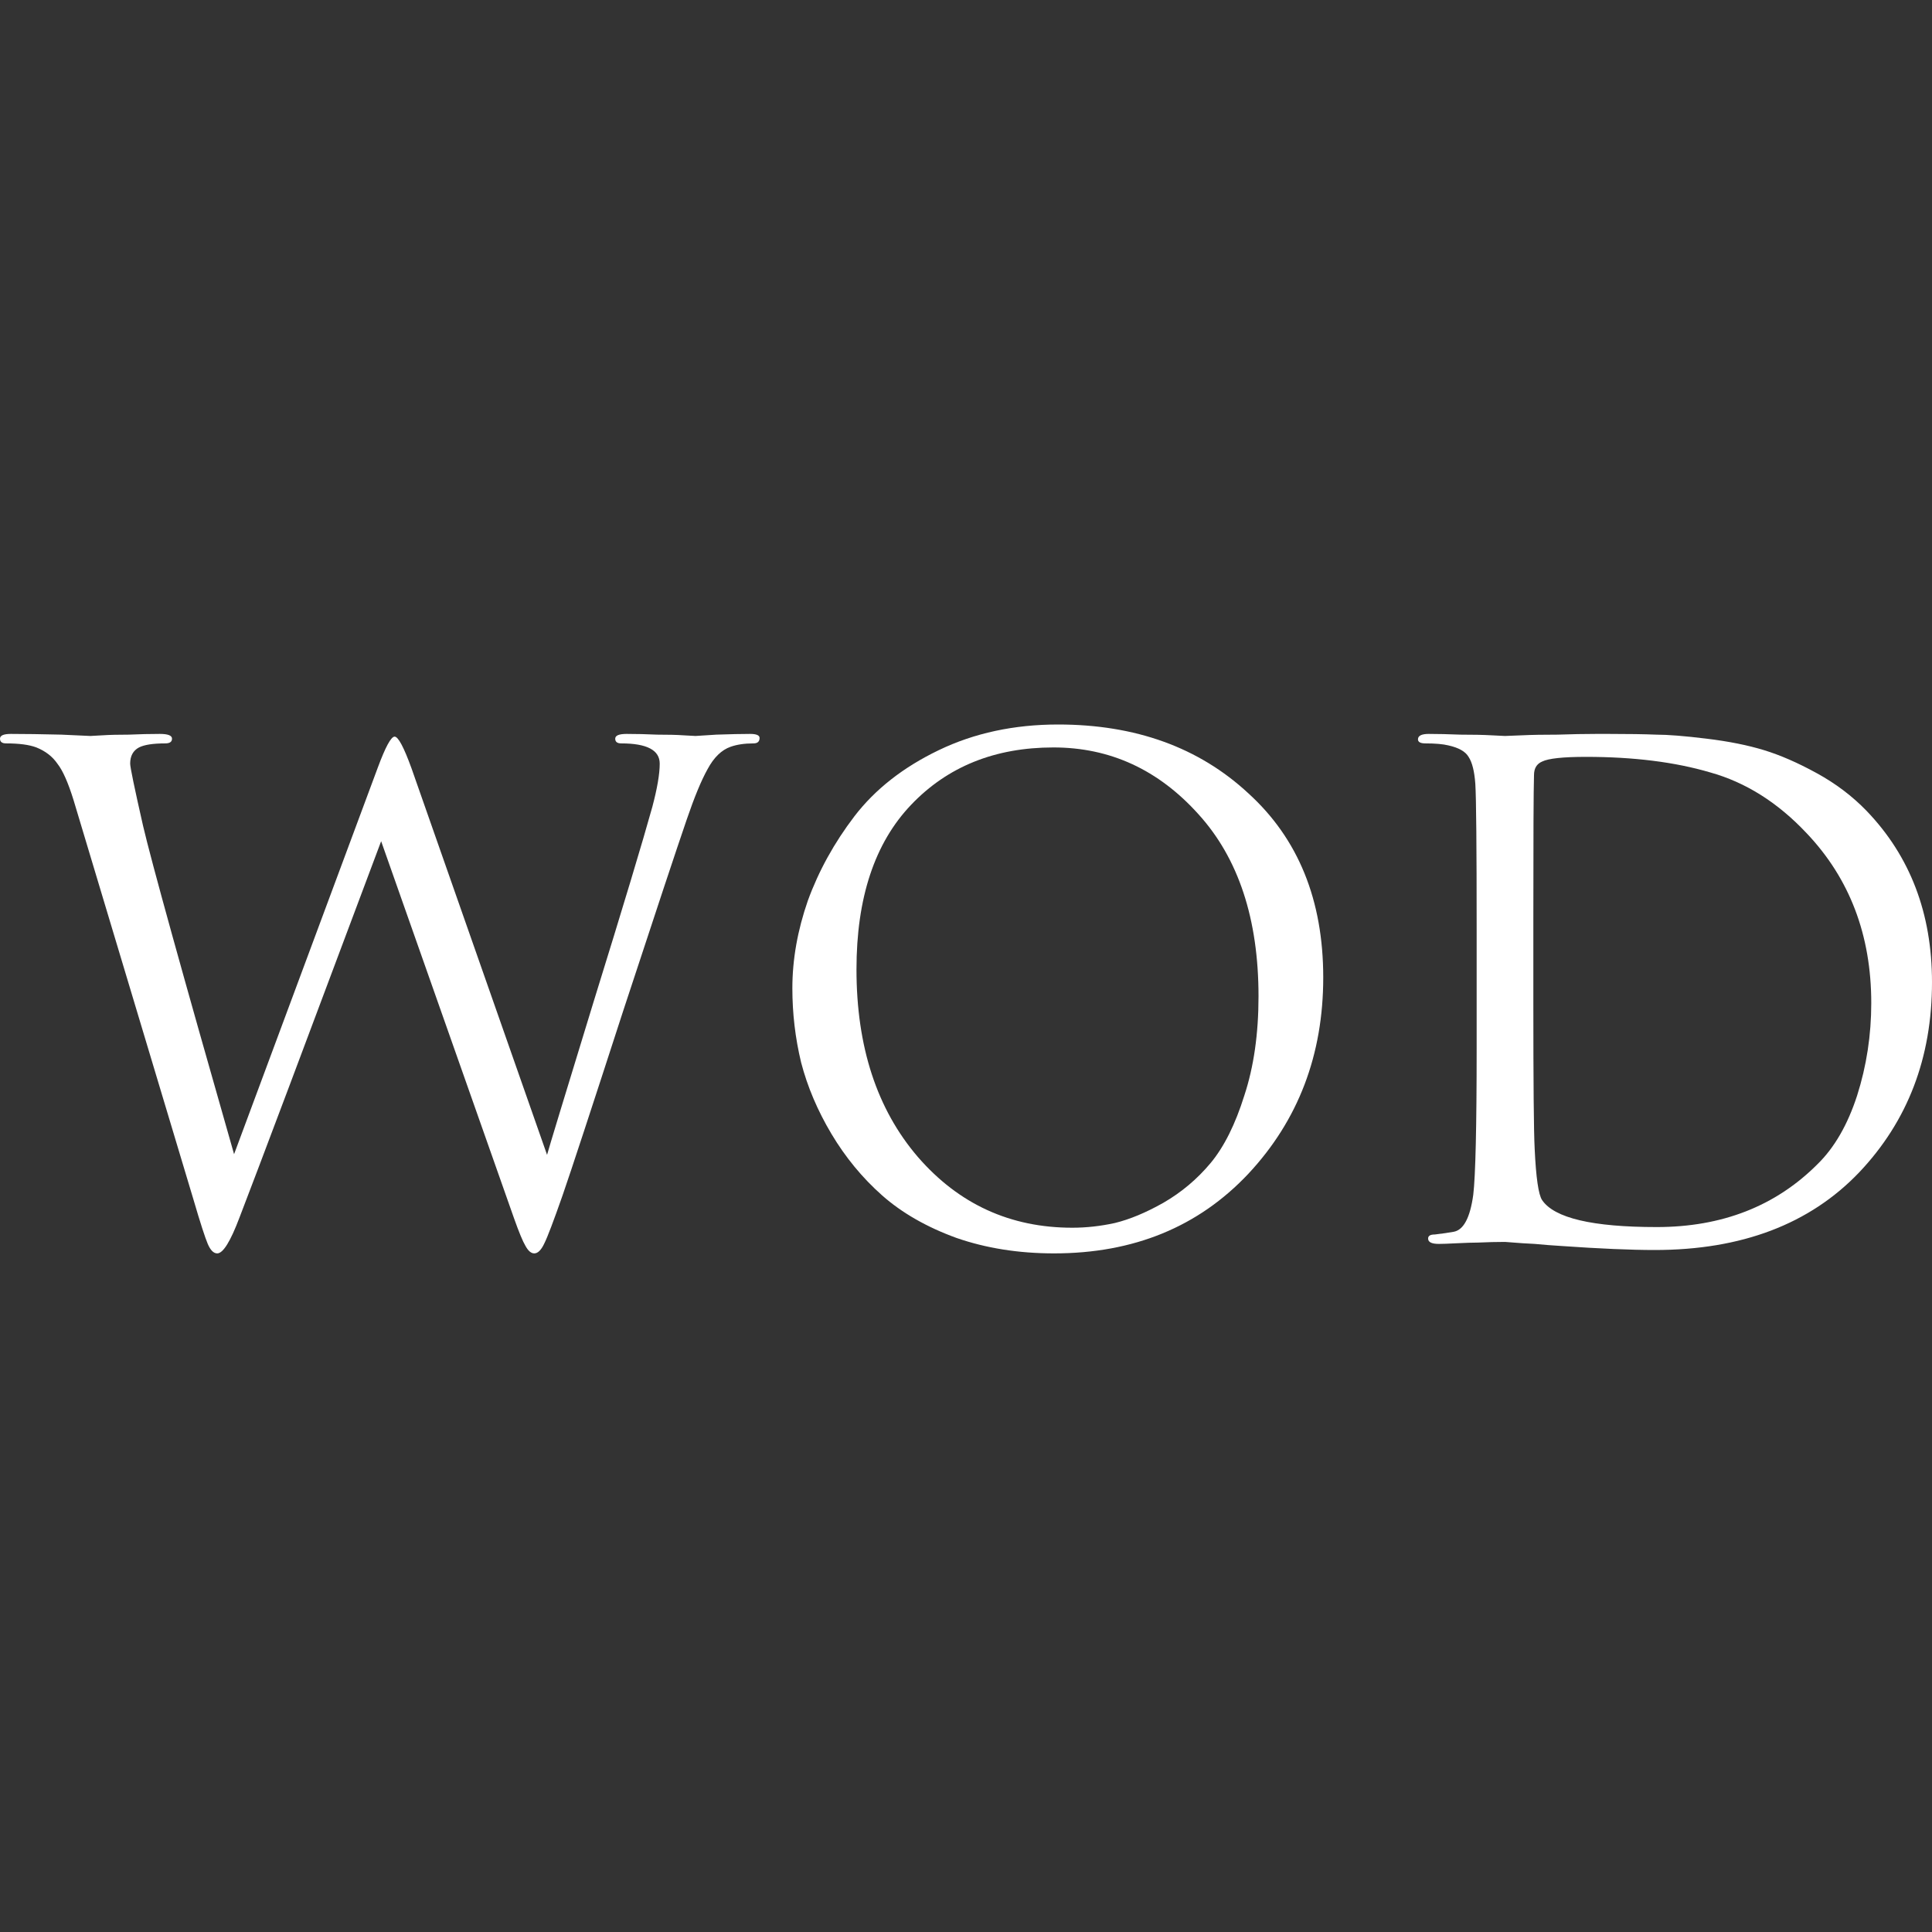 <?xml version="1.0" encoding="UTF-8"?> <svg xmlns="http://www.w3.org/2000/svg" xmlns:xlink="http://www.w3.org/1999/xlink" xmlns:svgjs="http://svgjs.dev/svgjs" version="1.1" width="32" height="32"><rect width="100%" height="100%" fill="#333333" stroke="none"/><svg xmlns="http://www.w3.org/2000/svg" width="32" height="32" viewBox="0 0 32 32" fill="none"><path d="M3.207 19.877L1.218 13.251C1.128 12.961 1.039 12.76 0.95 12.648C0.868 12.529 0.752 12.44 0.603 12.38C0.484 12.335 0.317 12.313 0.101 12.313C0.034 12.313 0 12.287 0 12.235C0 12.182 0.06 12.156 0.179 12.156C0.41 12.156 0.689 12.16 1.017 12.168L1.497 12.19C1.52 12.19 1.587 12.186 1.698 12.179C1.817 12.171 1.963 12.168 2.134 12.168C2.313 12.16 2.484 12.156 2.648 12.156C2.782 12.156 2.849 12.182 2.849 12.235C2.849 12.287 2.812 12.313 2.737 12.313C2.536 12.313 2.391 12.335 2.302 12.38C2.205 12.432 2.156 12.521 2.156 12.648C2.156 12.708 2.227 13.05 2.369 13.676C2.51 14.279 3.013 16.093 3.877 19.117L6.257 12.715C6.384 12.372 6.477 12.201 6.536 12.201C6.596 12.201 6.689 12.376 6.816 12.726L9.061 19.128C9.091 19.017 9.348 18.171 9.832 16.592C10.324 15.006 10.648 13.929 10.805 13.363C10.886 13.058 10.927 12.819 10.927 12.648C10.927 12.425 10.715 12.313 10.29 12.313C10.223 12.313 10.19 12.287 10.19 12.235C10.19 12.182 10.253 12.156 10.38 12.156C10.544 12.156 10.711 12.16 10.883 12.168C11.062 12.168 11.207 12.171 11.318 12.179C11.43 12.186 11.497 12.19 11.52 12.19L11.866 12.168C12.097 12.16 12.283 12.156 12.425 12.156C12.529 12.156 12.581 12.179 12.581 12.223C12.581 12.283 12.547 12.313 12.48 12.313C12.332 12.313 12.205 12.332 12.101 12.369C11.952 12.421 11.825 12.544 11.721 12.737C11.616 12.924 11.501 13.203 11.374 13.575C11.21 14.052 10.86 15.106 10.324 16.737C9.795 18.369 9.46 19.389 9.318 19.799C9.169 20.224 9.069 20.488 9.017 20.592C8.965 20.704 8.909 20.76 8.849 20.76C8.797 20.76 8.749 20.719 8.704 20.637C8.659 20.562 8.596 20.41 8.514 20.179L6.313 13.933C5.061 17.277 4.279 19.356 3.966 20.168C3.817 20.562 3.695 20.76 3.598 20.76C3.538 20.76 3.486 20.708 3.441 20.603C3.397 20.499 3.318 20.257 3.207 19.877Z" fill="white"></path><path d="M17.459 20.76C16.871 20.76 16.331 20.674 15.839 20.503C15.348 20.324 14.938 20.089 14.61 19.799C14.282 19.508 14.003 19.169 13.772 18.782C13.541 18.395 13.374 18 13.269 17.598C13.172 17.195 13.124 16.786 13.124 16.369C13.124 15.892 13.21 15.408 13.381 14.916C13.56 14.425 13.817 13.959 14.152 13.52C14.495 13.073 14.96 12.708 15.549 12.425C16.137 12.142 16.796 12 17.526 12C18.808 12 19.858 12.38 20.677 13.14C21.504 13.892 21.917 14.909 21.917 16.19C21.917 17.471 21.504 18.555 20.677 19.441C19.85 20.32 18.778 20.76 17.459 20.76ZM17.761 20.335C17.992 20.335 18.227 20.309 18.465 20.257C18.711 20.197 18.979 20.086 19.269 19.922C19.567 19.75 19.828 19.531 20.052 19.263C20.275 18.994 20.461 18.622 20.61 18.145C20.767 17.669 20.845 17.121 20.845 16.503C20.845 15.222 20.513 14.216 19.85 13.486C19.187 12.749 18.387 12.38 17.448 12.38C16.48 12.38 15.694 12.697 15.091 13.33C14.487 13.963 14.186 14.871 14.186 16.056C14.186 17.337 14.524 18.372 15.202 19.162C15.88 19.944 16.733 20.335 17.761 20.335Z" fill="white"></path><path d="M24.458 17.363V15.397C24.458 14.026 24.451 13.222 24.436 12.983C24.421 12.775 24.384 12.626 24.324 12.536C24.272 12.447 24.16 12.384 23.989 12.346C23.899 12.324 23.773 12.313 23.609 12.313C23.527 12.313 23.486 12.29 23.486 12.246C23.486 12.186 23.546 12.156 23.665 12.156C23.814 12.156 23.989 12.16 24.19 12.168C24.391 12.168 24.562 12.171 24.704 12.179C24.845 12.186 24.92 12.19 24.927 12.19C24.957 12.19 25.05 12.186 25.207 12.179C25.371 12.171 25.568 12.168 25.799 12.168C26.03 12.16 26.242 12.156 26.436 12.156C26.48 12.156 26.551 12.156 26.648 12.156C26.976 12.156 27.236 12.16 27.43 12.168C27.624 12.168 27.903 12.19 28.268 12.235C28.633 12.279 28.95 12.343 29.218 12.425C29.486 12.507 29.776 12.633 30.089 12.805C30.402 12.976 30.678 13.184 30.916 13.43C31.639 14.182 32 15.129 32 16.268C32 17.52 31.598 18.57 30.793 19.419C29.974 20.276 28.845 20.704 27.408 20.704C27.013 20.704 26.495 20.682 25.855 20.637C25.721 20.629 25.575 20.618 25.419 20.603C25.27 20.596 25.155 20.588 25.073 20.581C24.991 20.574 24.942 20.57 24.927 20.57C24.786 20.57 24.637 20.574 24.48 20.581C24.398 20.581 24.283 20.585 24.134 20.592C23.985 20.6 23.884 20.603 23.832 20.603C23.713 20.603 23.654 20.574 23.654 20.514C23.654 20.469 23.691 20.447 23.765 20.447C23.892 20.432 23.996 20.417 24.078 20.402C24.242 20.372 24.35 20.168 24.402 19.788C24.439 19.475 24.458 18.667 24.458 17.363ZM25.397 15.218V16.603C25.397 17.937 25.404 18.745 25.419 19.028C25.441 19.505 25.482 19.788 25.542 19.877C25.743 20.175 26.376 20.324 27.441 20.324C28.521 20.324 29.408 19.978 30.101 19.285C30.384 19.009 30.603 18.629 30.76 18.145C30.916 17.654 30.994 17.143 30.994 16.614C30.994 15.49 30.637 14.551 29.922 13.799C29.445 13.292 28.913 12.957 28.324 12.793C27.743 12.622 27.058 12.536 26.268 12.536C25.888 12.536 25.646 12.562 25.542 12.614C25.453 12.652 25.408 12.726 25.408 12.838C25.4 13.091 25.397 13.884 25.397 15.218Z" fill="white"></path></svg><style>@media (prefers-color-scheme: light) { :root { filter: contrast(1) brightness(0.1); } } @media (prefers-color-scheme: dark) { :root { filter: contrast(1) brightness(1); } } </style></svg> 